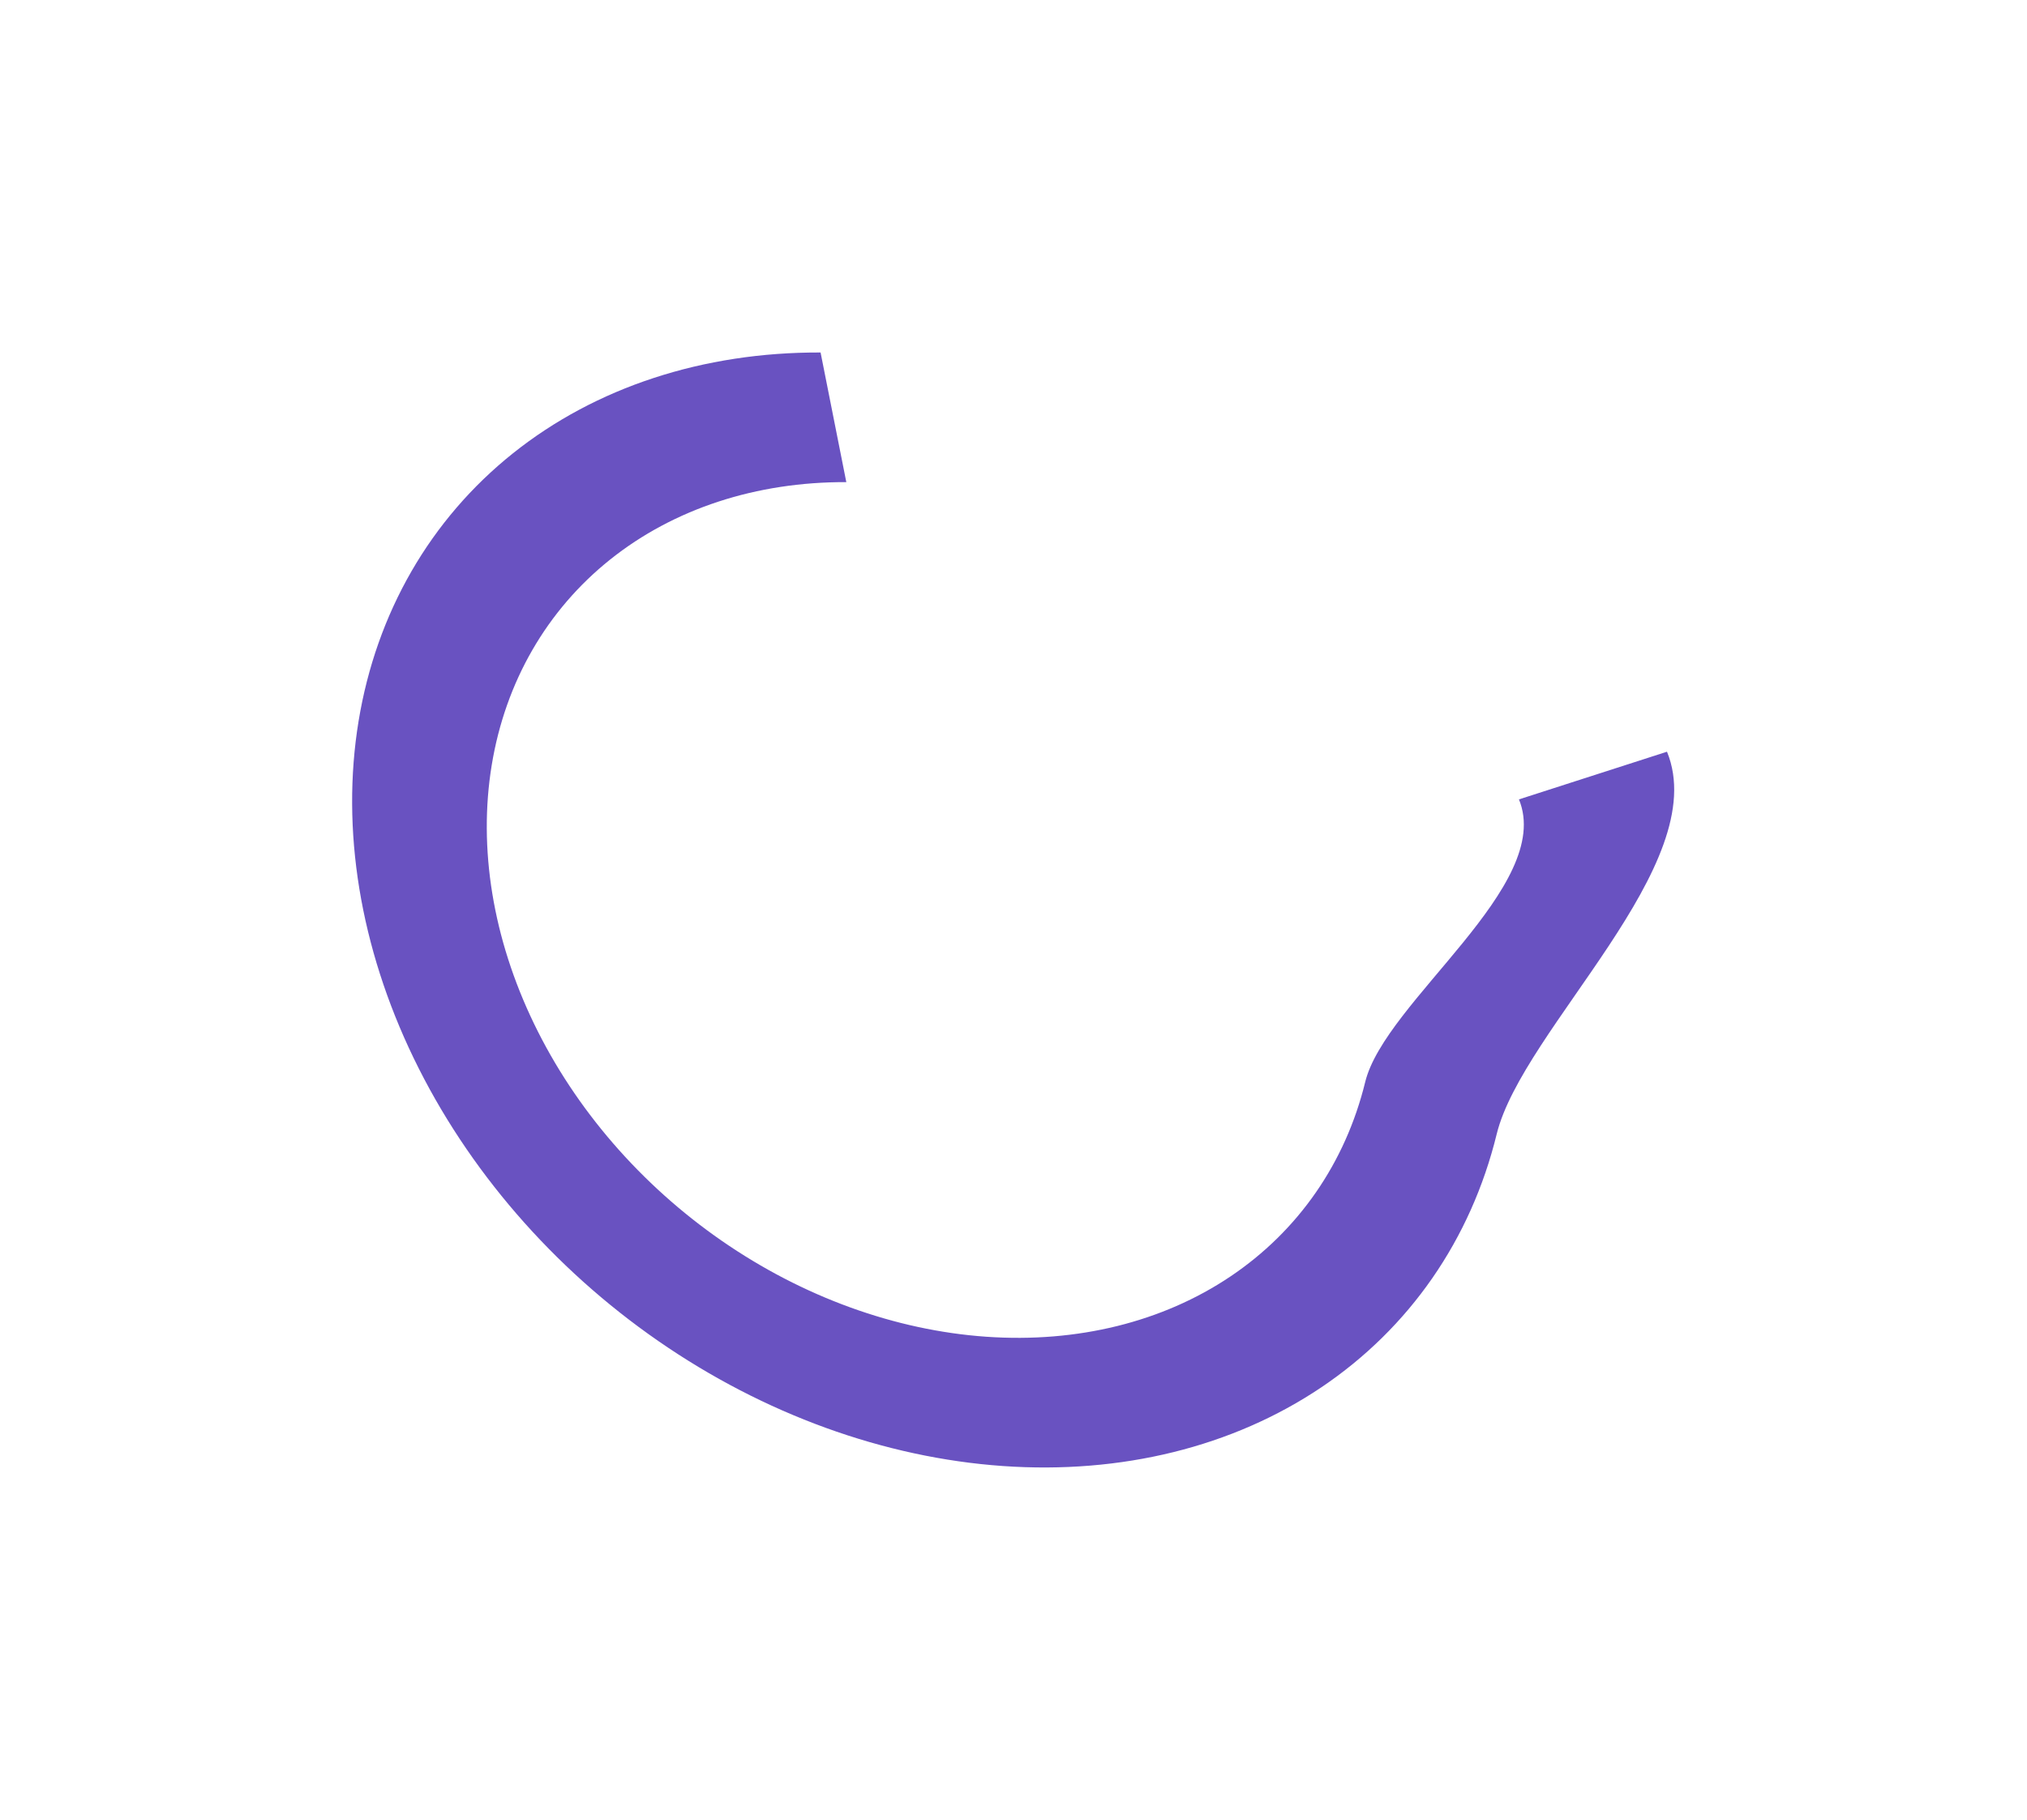 <?xml version="1.0" encoding="UTF-8"?> <svg xmlns="http://www.w3.org/2000/svg" width="1411" height="1267" viewBox="0 0 1411 1267" fill="none"> <g filter="url(#filter0_f)"> <path d="M571.209 245.406C489.493 245.086 414.706 269.59 357.12 315.551C299.534 361.512 261.973 426.677 249.597 502.095C237.22 577.513 250.635 659.485 287.999 736.753C325.362 814.02 384.842 882.792 458.268 933.623C531.695 984.454 615.466 1014.85 698.077 1020.64C780.687 1026.43 858.084 1007.32 919.638 965.949C981.192 924.575 1023.88 862.962 1041.85 789.571C1059.81 716.181 1192.6 601.88 1160.4 523.338L1057.35 556.528C1082.07 616.807 964.111 696.962 950.324 753.288C936.536 809.614 903.772 856.901 856.53 888.654C809.289 920.408 749.888 935.07 686.487 930.628C623.085 926.186 558.792 902.857 502.439 863.845C446.086 824.833 400.436 772.051 371.76 712.751C343.085 653.45 332.789 590.538 342.288 532.656C351.786 474.774 380.614 424.762 424.81 389.487C469.006 354.213 526.403 335.407 589.118 335.653L571.209 245.406Z" fill="#2C0CA8" fill-opacity="0.71"></path> </g> <defs> <filter id="filter0_f" x="0.117" y="0.403" width="1410.29" height="1266.25" filterUnits="userSpaceOnUse" color-interpolation-filters="sRGB"> <feFlood flood-opacity="0" result="BackgroundImageFix"></feFlood> <feBlend mode="normal" in="SourceGraphic" in2="BackgroundImageFix" result="shape"></feBlend> <feGaussianBlur stdDeviation="122.5" result="effect1_foregroundBlur"></feGaussianBlur> </filter> </defs> </svg> 